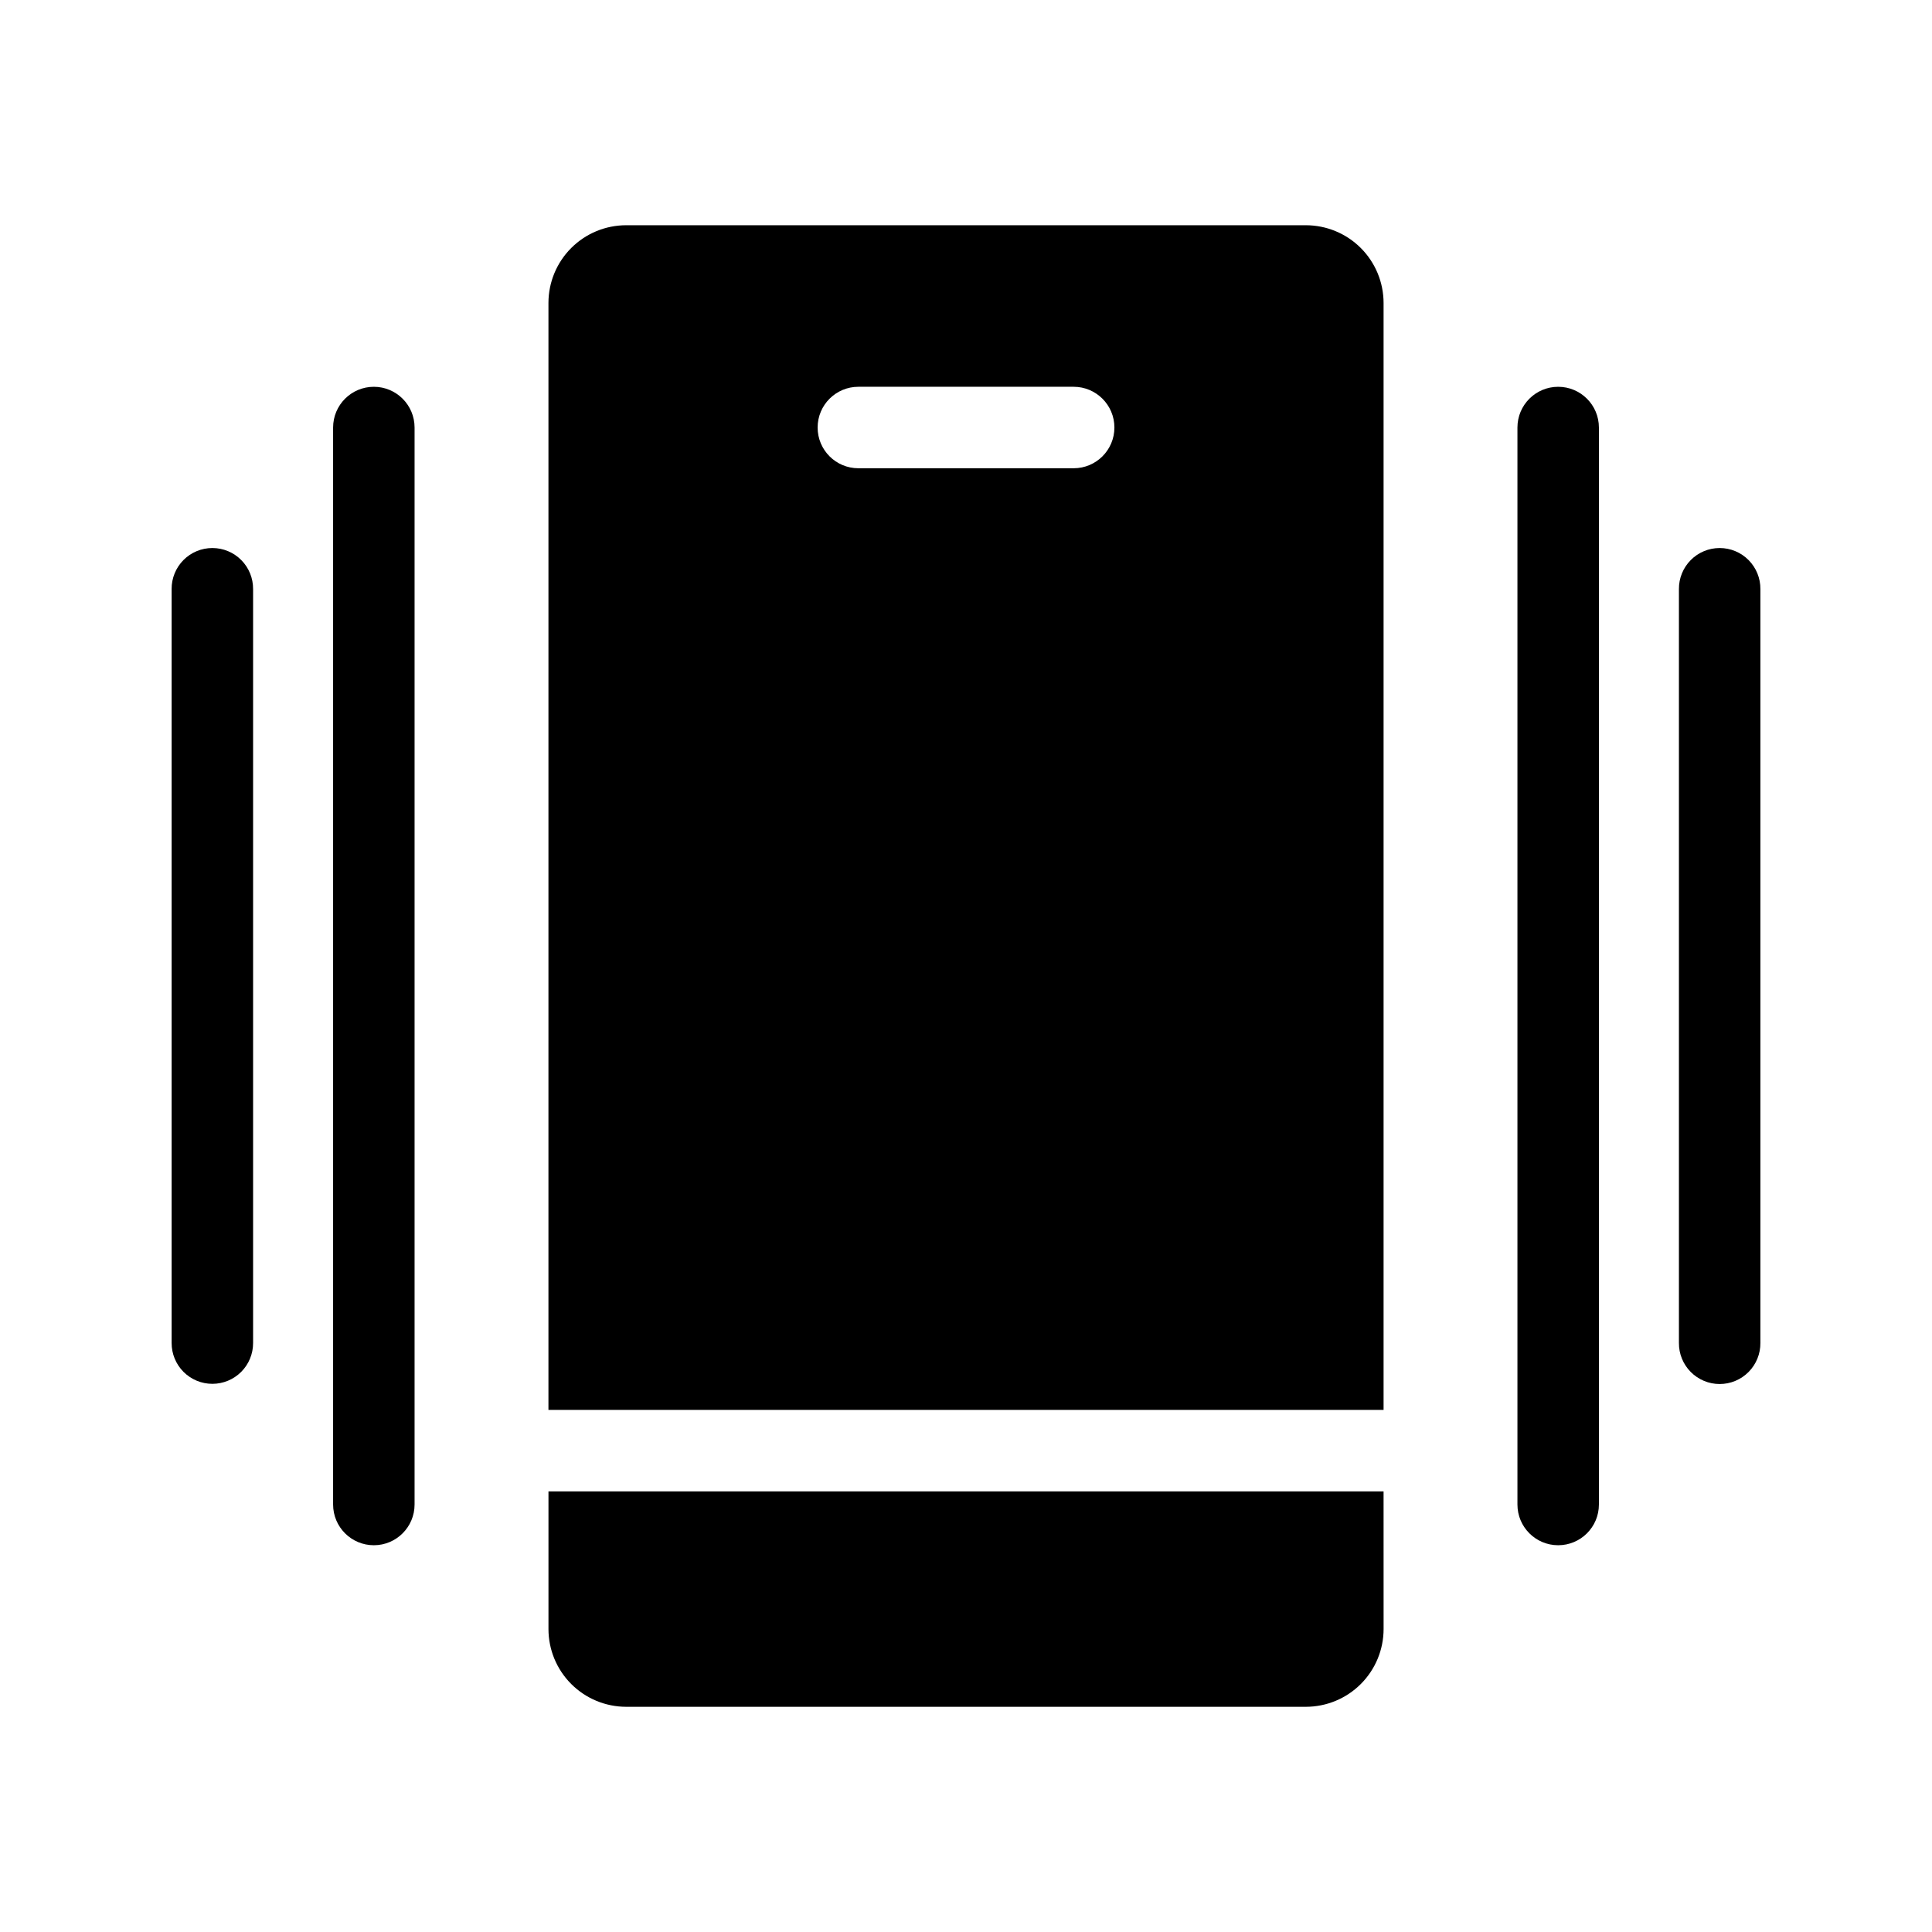<?xml version="1.0" encoding="UTF-8"?>
<!-- Uploaded to: ICON Repo, www.iconrepo.com, Generator: ICON Repo Mixer Tools -->
<svg fill="#000000" width="800px" height="800px" version="1.1" viewBox="144 144 512 512" xmlns="http://www.w3.org/2000/svg">
 <path d="m510.66 539.23h-221.31v36.484c0 5.465 2.172 10.703 6.035 14.566 3.863 3.863 9.102 6.035 14.566 6.039h180.11c5.465-0.004 10.703-2.176 14.566-6.039 3.863-3.863 6.035-9.102 6.039-14.566zm35.477-281.93v285.41c0 5.961 4.832 10.793 10.793 10.793 5.965 0 10.797-4.832 10.797-10.793v-285.41c0-5.965-4.832-10.797-10.797-10.797-5.961 0-10.793 4.832-10.793 10.797zm-313.86 0v285.41c0 5.961 4.832 10.793 10.797 10.793 5.961 0 10.793-4.832 10.793-10.793v-285.41c0-5.965-4.832-10.797-10.793-10.797-5.965 0-10.797 4.832-10.797 10.797zm57.066 260.34h221.32v-293.35c-0.004-5.465-2.176-10.703-6.039-14.566-3.863-3.863-9.102-6.031-14.566-6.035h-180.11c-5.465 0.004-10.703 2.172-14.566 6.035-3.863 3.863-6.035 9.102-6.035 14.566zm-99.859-217.53v199.79c-0.008 2.871 1.125 5.625 3.148 7.656 2.027 2.031 4.777 3.172 7.648 3.172 2.867 0 5.617-1.141 7.644-3.172 2.023-2.031 3.16-4.785 3.148-7.656v-199.79c0.023-2.875-1.105-5.644-3.133-7.688-2.023-2.043-4.785-3.191-7.66-3.191-2.879 0-5.637 1.148-7.664 3.191-2.027 2.043-3.152 4.812-3.133 7.688zm399.45 0v199.79c-0.023 2.879 1.105 5.644 3.133 7.688s4.785 3.191 7.66 3.191c2.879 0 5.637-1.148 7.664-3.191 2.027-2.043 3.156-4.809 3.133-7.688v-199.79c0.023-2.875-1.105-5.644-3.133-7.688-2.027-2.043-4.785-3.191-7.664-3.191-2.875 0-5.633 1.148-7.66 3.191s-3.156 4.812-3.133 7.688zm-217.46-32.02h57.059c5.961 0 10.797-4.832 10.797-10.793 0-5.965-4.836-10.797-10.797-10.797h-57.059c-5.961 0-10.793 4.832-10.793 10.797 0 5.961 4.832 10.793 10.793 10.793z" fill-rule="evenodd"/>
</svg>